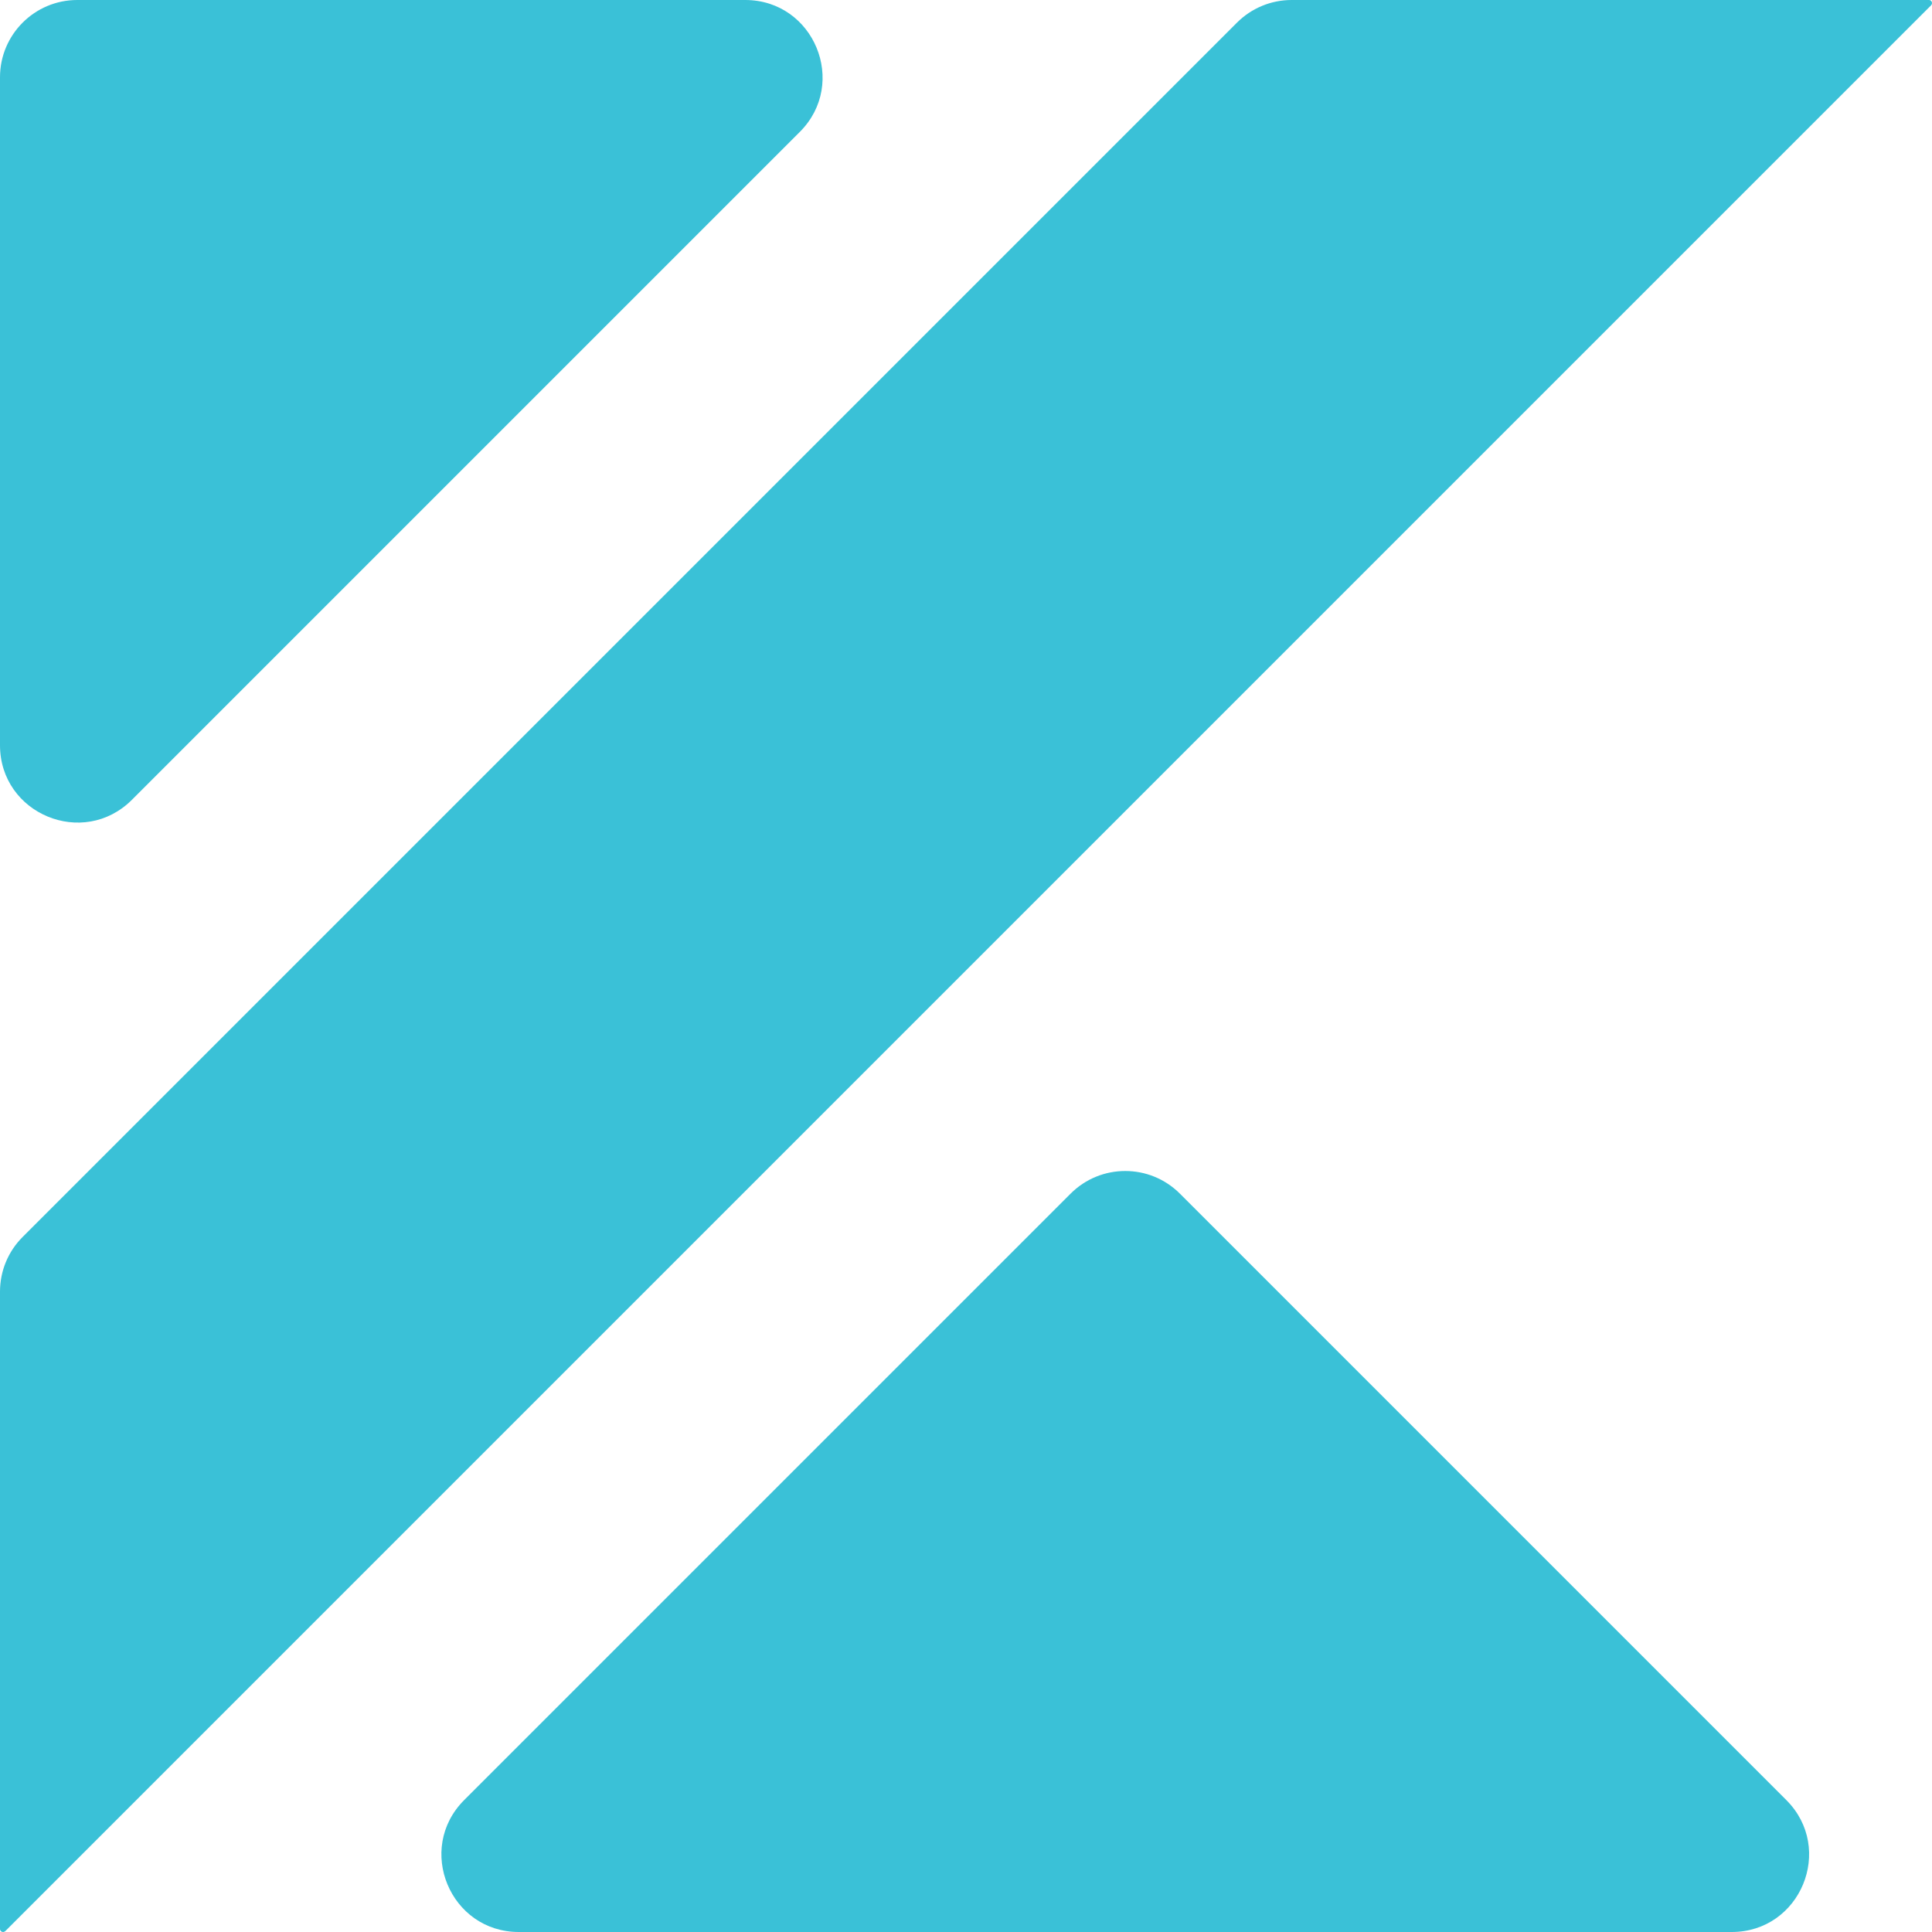 <svg width="35" height="35" viewBox="0 0 35 35" fill="none" xmlns="http://www.w3.org/2000/svg">
<path d="M14.489 2.39C15.371 1.508 14.747 0 13.499 0H1.4C0.627 0 0 0.627 0 1.4V13.499C0 14.747 1.508 15.371 2.39 14.489L14.489 2.39Z" fill="#3AC1D7"/>
<path d="M0.41 22.409C0.147 22.671 0 23.027 0 23.399V34.944C0 34.975 0.025 35 0.056 35C0.071 35 0.085 34.994 0.096 34.984L34.984 0.096C34.994 0.085 35 0.071 35 0.056C35 0.025 34.975 0 34.944 0H23.399C23.027 0 22.672 0.147 22.409 0.41L0.41 22.409Z" fill="#3AC1D7"/>
<path d="M19.395 21.624C19.942 21.077 20.828 21.077 21.375 21.624L32.361 32.61C33.243 33.492 32.619 35 31.371 35H9.399C8.152 35 7.527 33.492 8.409 32.61L19.395 21.624Z" fill="#3AC1D7"/>
</svg>
